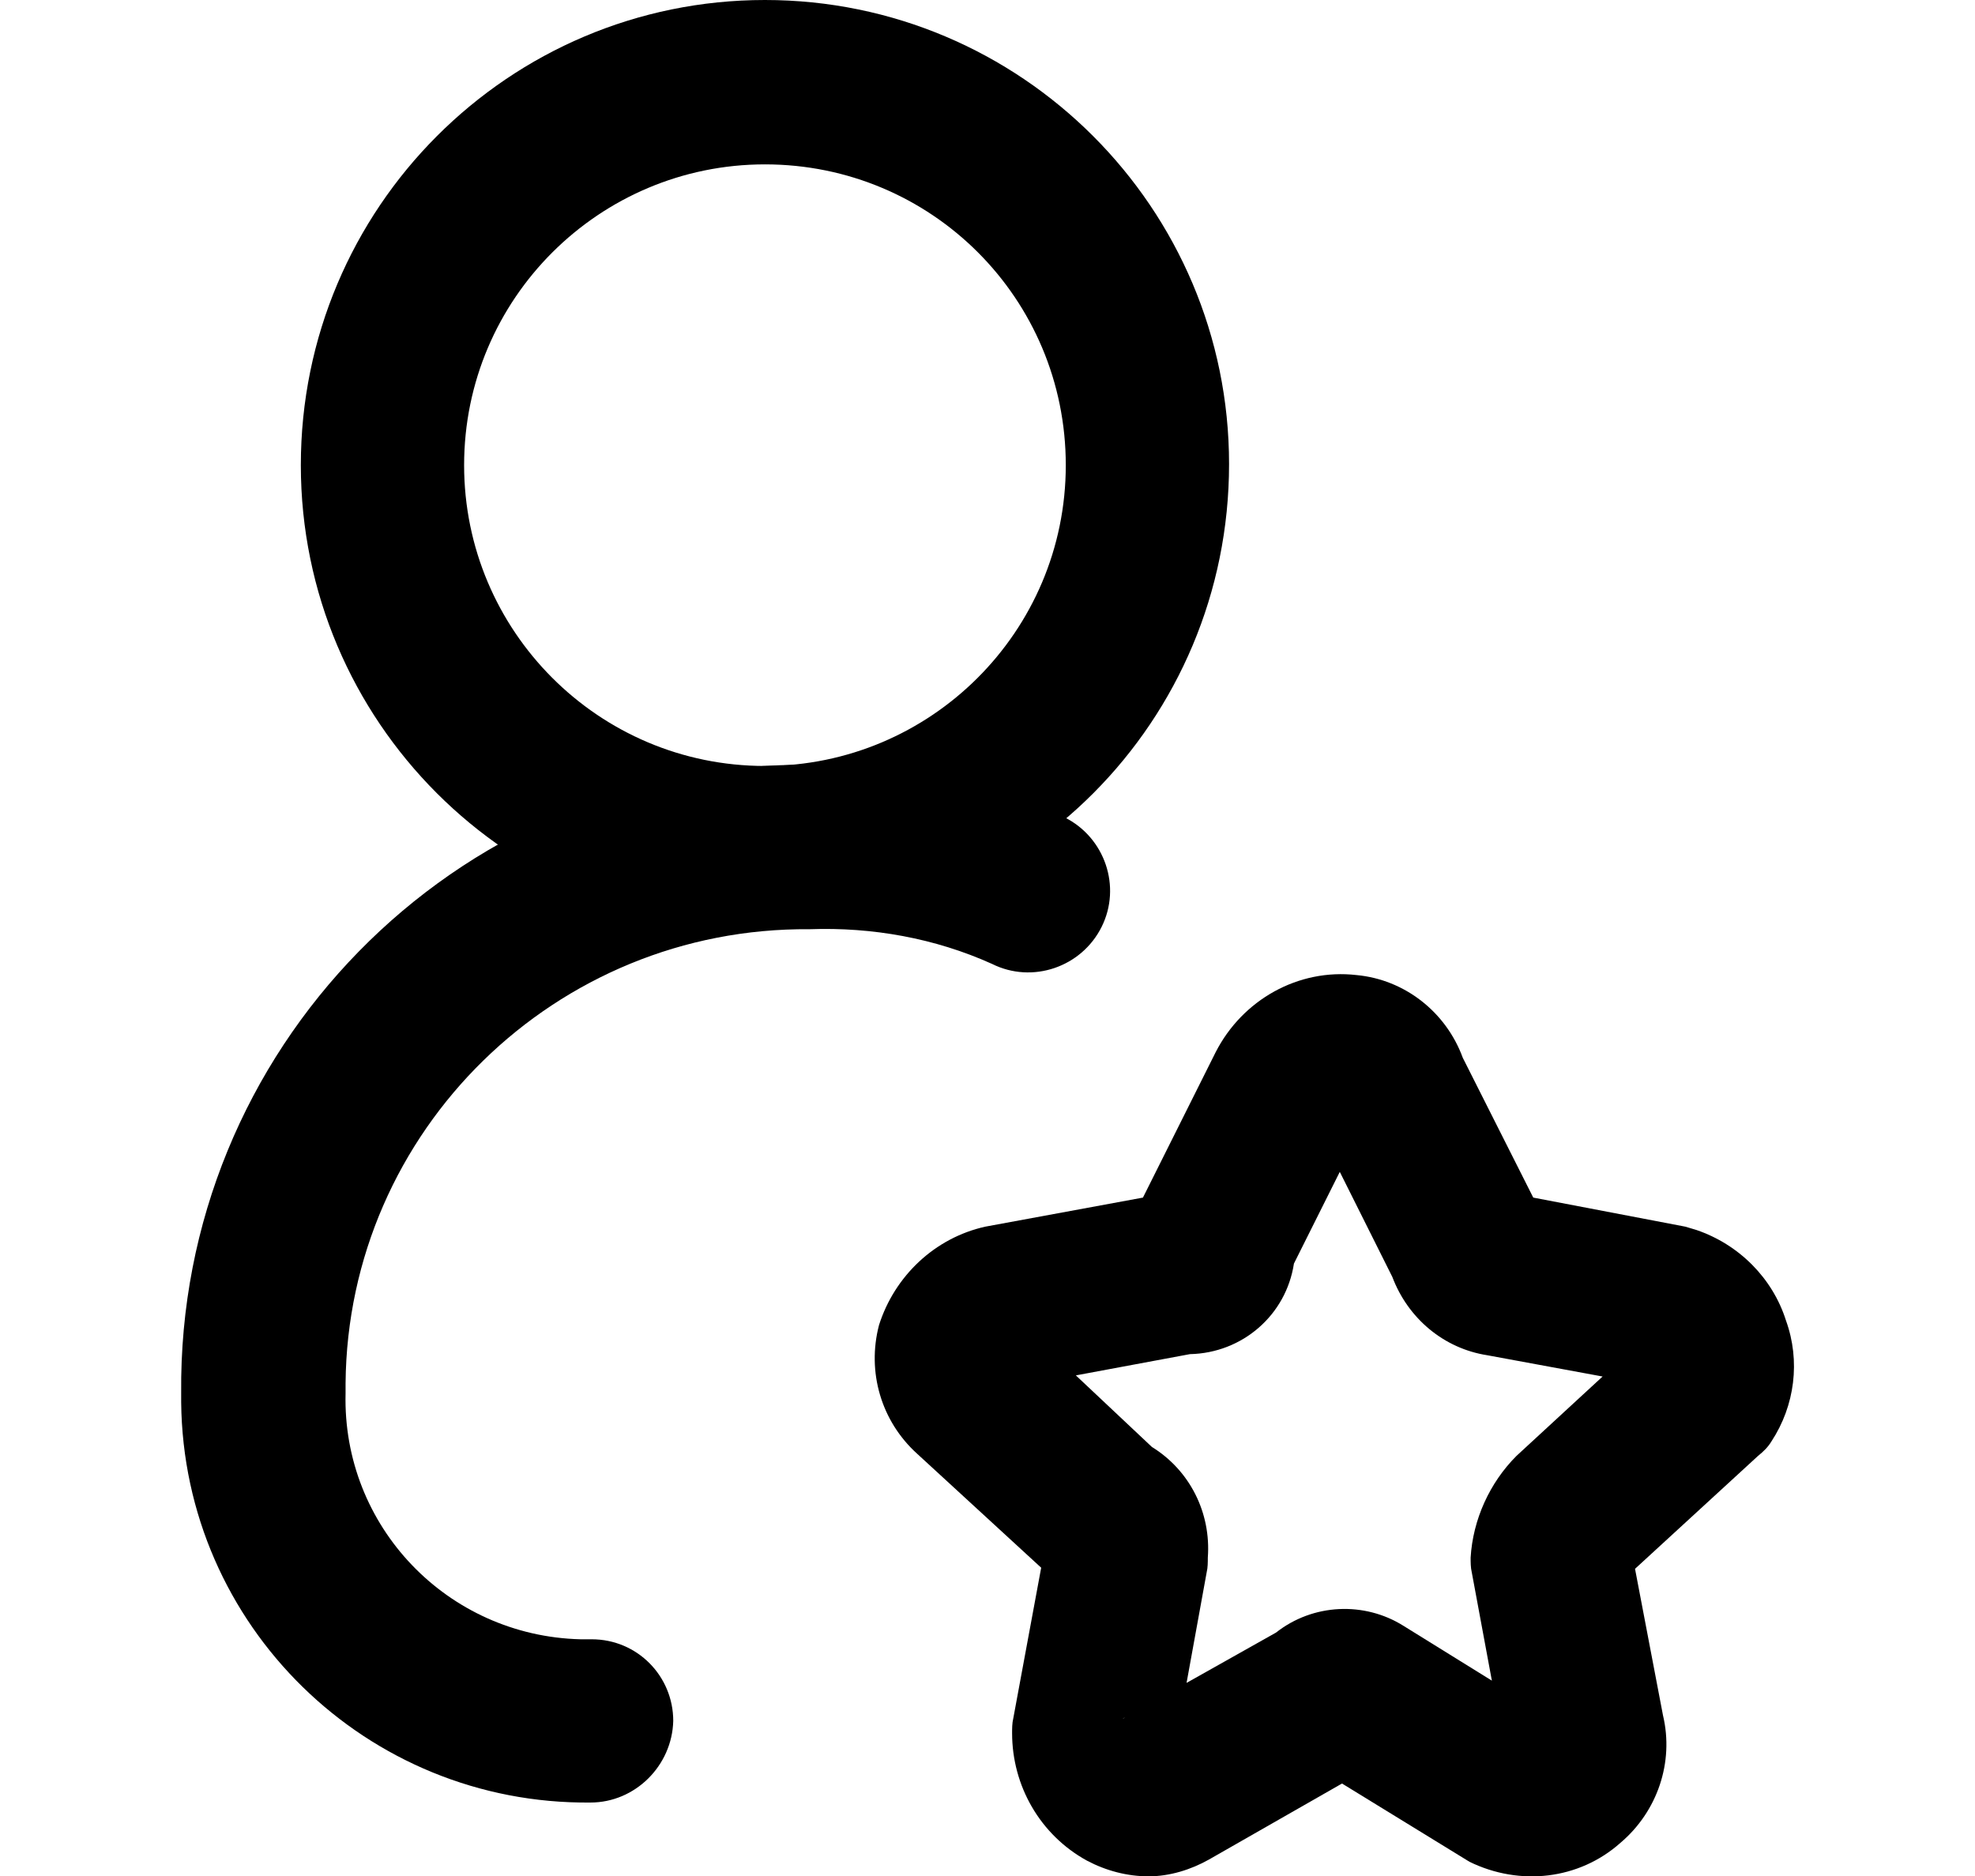 <?xml version="1.0" encoding="utf-8"?>
<!-- Generator: Adobe Illustrator 27.0.0, SVG Export Plug-In . SVG Version: 6.00 Build 0)  -->
<svg version="1.1" id="Layer_2_00000039854631826993530650000010372618110095677076_"
	 xmlns="http://www.w3.org/2000/svg" xmlns:xlink="http://www.w3.org/1999/xlink" x="0px" y="0px" viewBox="0 0 176.6 167.8"
	 style="enable-background:new 0 0 176.6 167.8;" xml:space="preserve">
<g id="Layer_1-2">
	<g id="Group_19">
		<path id="Path_14" d="M102.7,167.8c-1.9,0-3.8-0.5-5.5-1.4c-4.2-2.3-6.7-6.7-6.7-11.4c0-0.4,0-0.9,0.1-1.3l2.5-13.5L82,130
			c-3.2-2.9-4.5-7.3-3.4-11.5c1.4-4.4,5-7.8,9.5-8.8l14.1-2.6l6.5-13c2.4-4.7,7.4-7.5,12.6-6.9c4.3,0.4,8,3.3,9.5,7.4l6.3,12.5
			l13.6,2.6c0.3,0.1,0.7,0.2,1,0.3c3.8,1.3,6.8,4.3,8,8.1c1.3,3.6,0.8,7.6-1.3,10.8c-0.3,0.5-0.7,0.9-1.2,1.3l-11,10.1l2.5,13.1
			c1,4.2-0.5,8.6-3.8,11.4c-3.7,3.3-9,3.9-13.5,1.7l-11.4-7l-11.9,6.8C106.5,167.2,104.6,167.8,102.7,167.8 M100.8,153.5
			c-0.1,0.1-0.3,0.1-0.4,0.2L100.8,153.5z M103,129.4c3.4,2.1,5.3,5.9,5,9.9c0,0.4,0,0.9-0.1,1.3l-1.8,9.9l8-4.5
			c3.3-2.6,7.9-2.8,11.4-0.6l7.9,4.9l-1.8-9.7c-0.1-0.4-0.1-0.9-0.1-1.3c0.2-3.4,1.7-6.7,4.1-9.1l7.7-7.1l-10.3-1.9
			c-3.9-0.6-7.1-3.3-8.5-7l-4.7-9.4l-4.1,8.2c-0.7,4.6-4.6,8-9.3,8.1l-10.2,1.9L103,129.4L103,129.4z"/>
		<path id="Path_15" d="M68.4,83.1c-22.9,0-41.5-18.6-41.5-41.5C26.9,18.6,45.5,0,68.4,0s41.5,18.6,41.5,41.5l0,0
			C109.9,64.5,91.4,83.1,68.4,83.1 M68.4,14.7c-14.8,0-26.9,12-26.9,26.9c0,14.8,12,26.9,26.9,26.9c14.8,0,26.9-12,26.9-26.9
			S83.3,14.7,68.4,14.7C68.4,14.7,68.4,14.7,68.4,14.7"/>
		<path id="Path_16" d="M52.8,161.2c-20,0.2-36.4-15.8-36.6-35.8v-0.8c-0.3-30.7,24.3-55.9,55-56.2h1.2c7.9-0.2,15.7,1.4,22.8,4.7
			c3.6,1.8,5.1,6.2,3.3,9.8s-6.2,5.1-9.8,3.3c-5.1-2.3-10.7-3.3-16.3-3.1c-22.7-0.2-41.3,18-41.5,40.6l0,0v0.9
			c-0.3,11.9,9.1,21.7,21,22c0,0,0,0,0,0h1c4.1,0,7.3,3.3,7.3,7.3C60.1,157.9,56.8,161.2,52.8,161.2L52.8,161.2"/>
	</g>
</g>
</svg>

